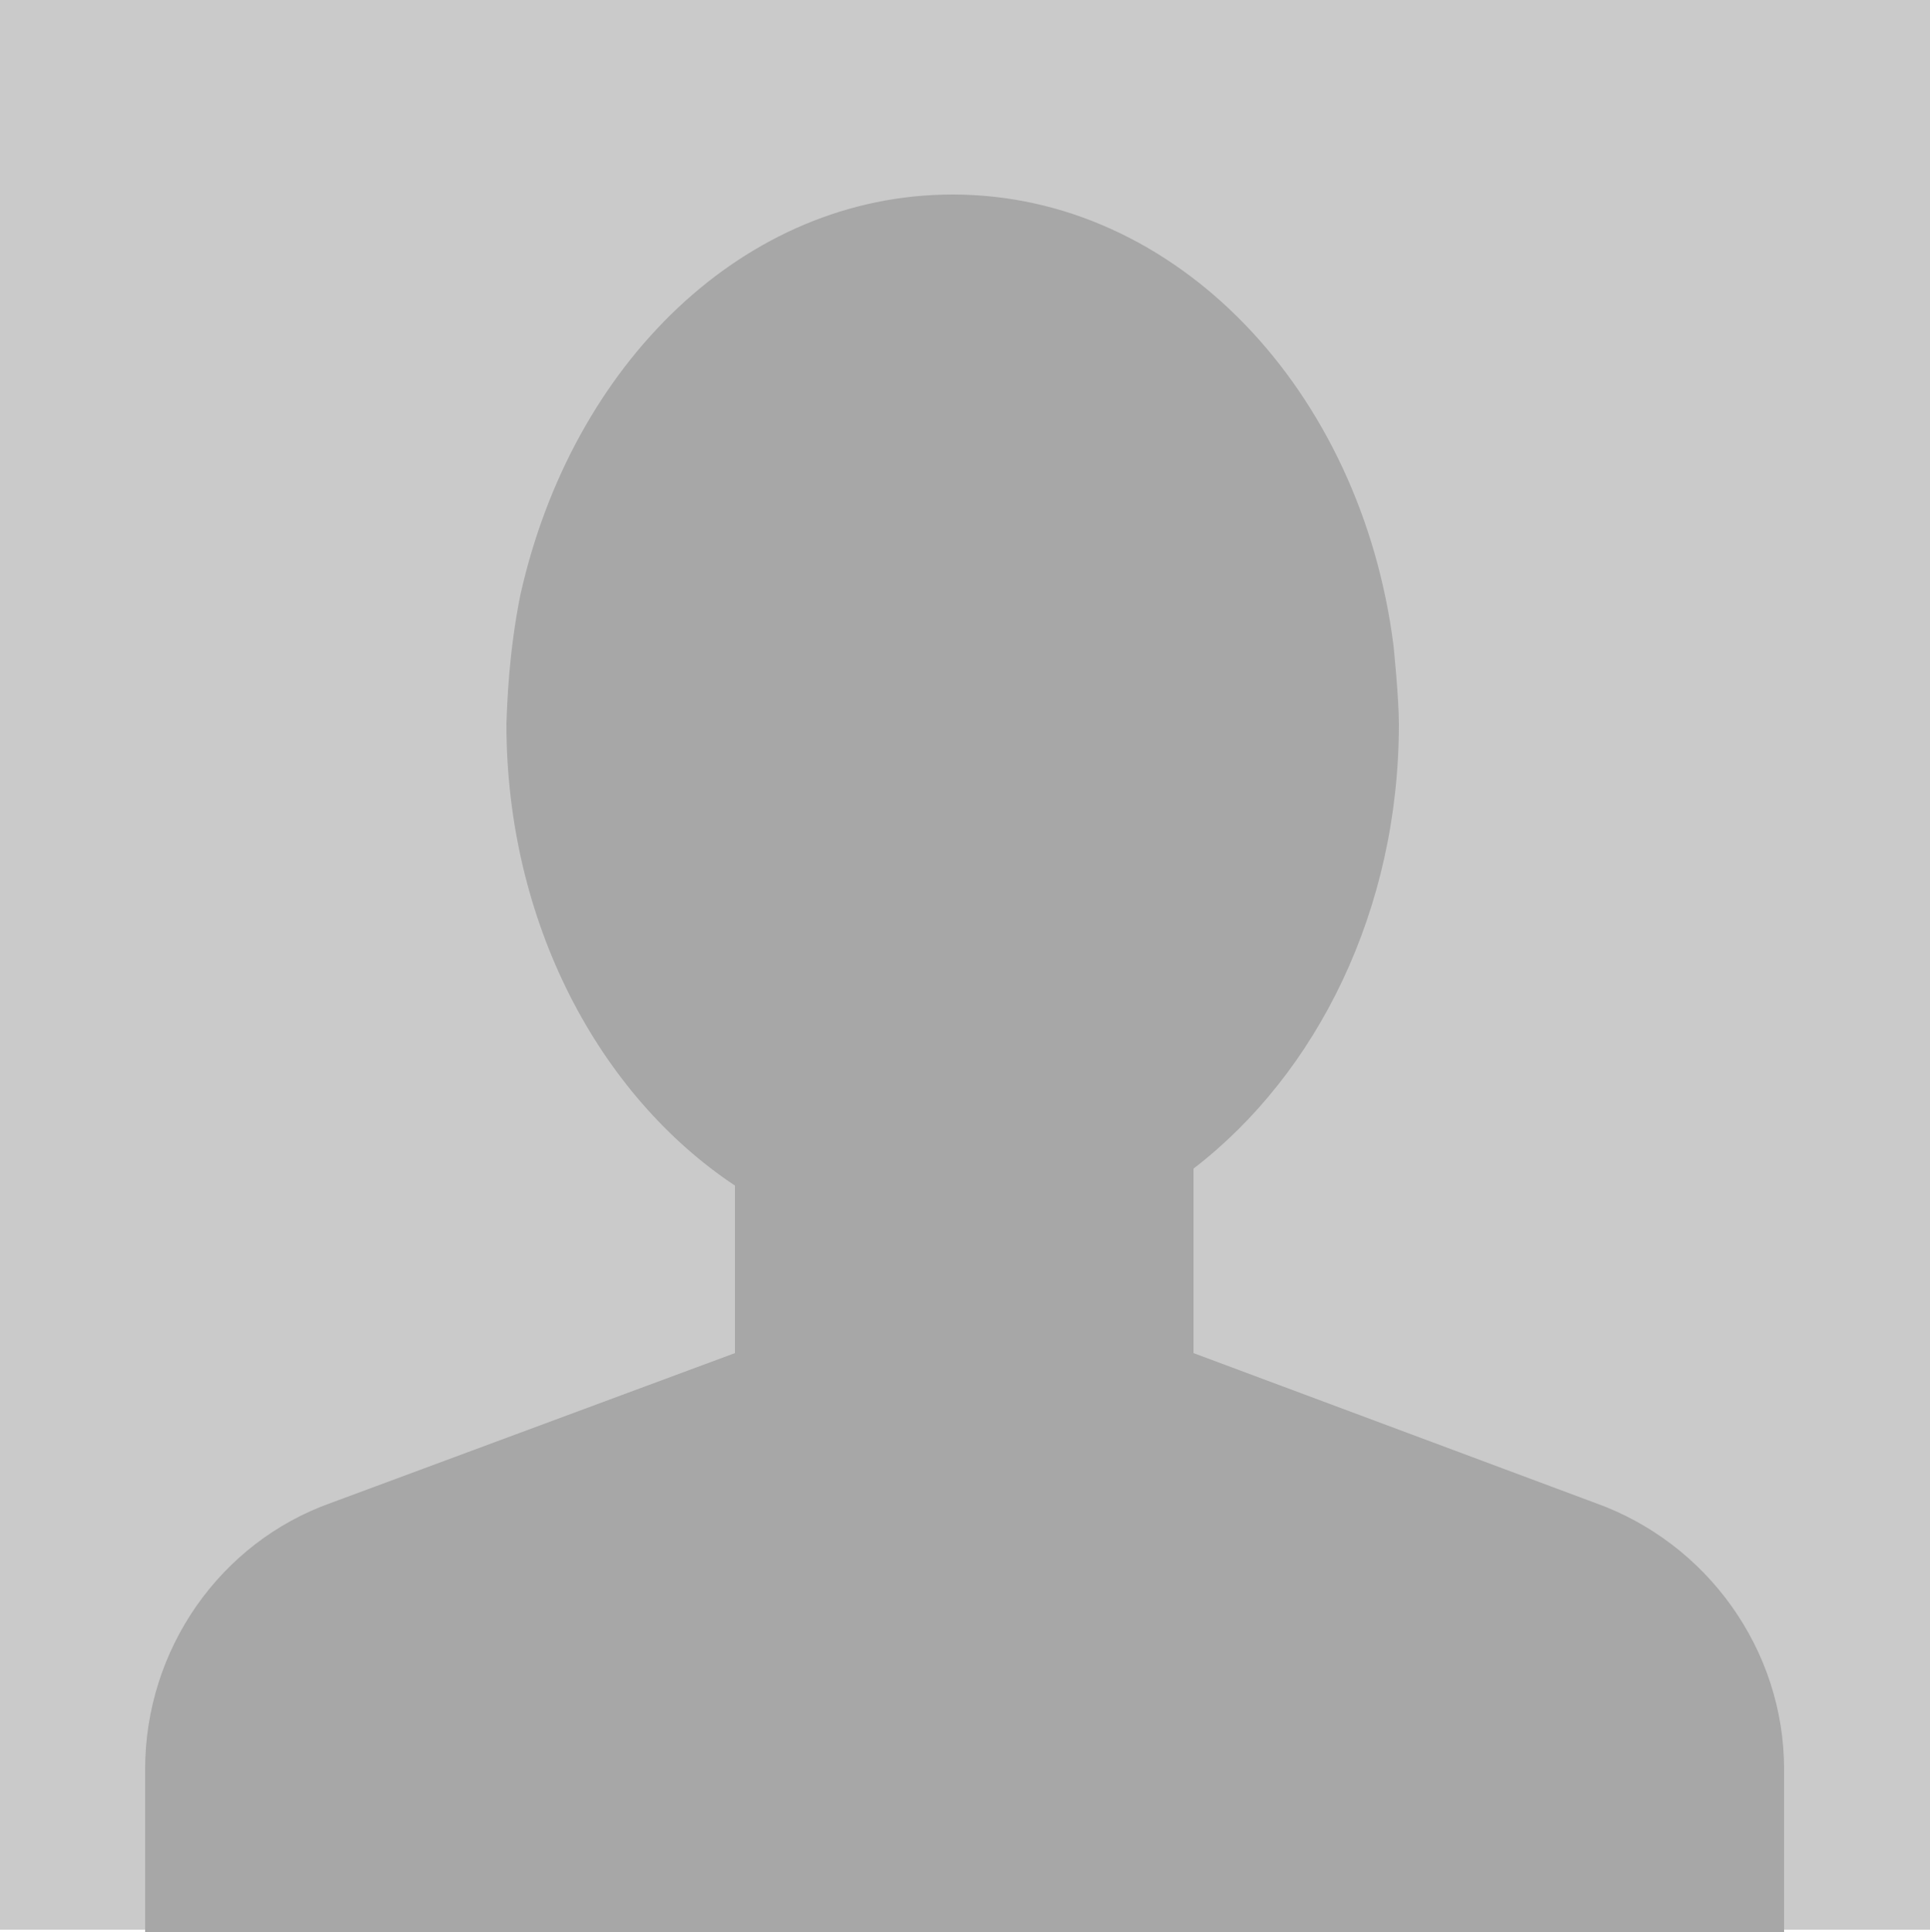 <?xml version="1.0" encoding="utf-8"?>
<!-- Generator: Adobe Illustrator 24.1.3, SVG Export Plug-In . SVG Version: 6.00 Build 0)  -->
<!DOCTYPE svg PUBLIC "-//W3C//DTD SVG 1.1//EN" "http://www.w3.org/Graphics/SVG/1.1/DTD/svg11.dtd">
<svg version="1.1" id="Ebene_1" xmlns:x="http://ns.adobe.com/Extensibility/1.0/" xmlns:i="http://ns.adobe.com/AdobeIllustrator/10.0/" xmlns:graph="http://ns.adobe.com/Graphs/1.0/"
	 xmlns="http://www.w3.org/2000/svg" xmlns:xlink="http://www.w3.org/1999/xlink" x="0px" y="0px" viewBox="0 0 250 250.3"
	 style="enable-background:new 0 0 250 250.3;" xml:space="preserve">
<style type="text/css">
	.st0{fill:#CACACA;}
	.st1{fill:#A7A7A7;}
</style>
<rect y="0" class="st0" width="250" height="250"/>
<g>
	<path class="st1" d="M67.4,77.1c6.7-30,29-51.9,56-51.9c29,0,52.9,25.4,57.1,58.4c0,0,0.7,6.7,0.7,10.2c0,24.1-10.6,45.3-26.6,57.6
		v23.9l52,19.4c14.6,5.2,24.5,19.1,24.5,34.5v21.2H18.8v-21.2c0-15.5,9.7-29.4,24.1-34.5l52.3-19.4v-21.7
		c-17.6-11.7-29.6-34.1-29.6-59.8C65.7,91,65.9,84.6,67.4,77.1z"/>
</g>
</svg>
